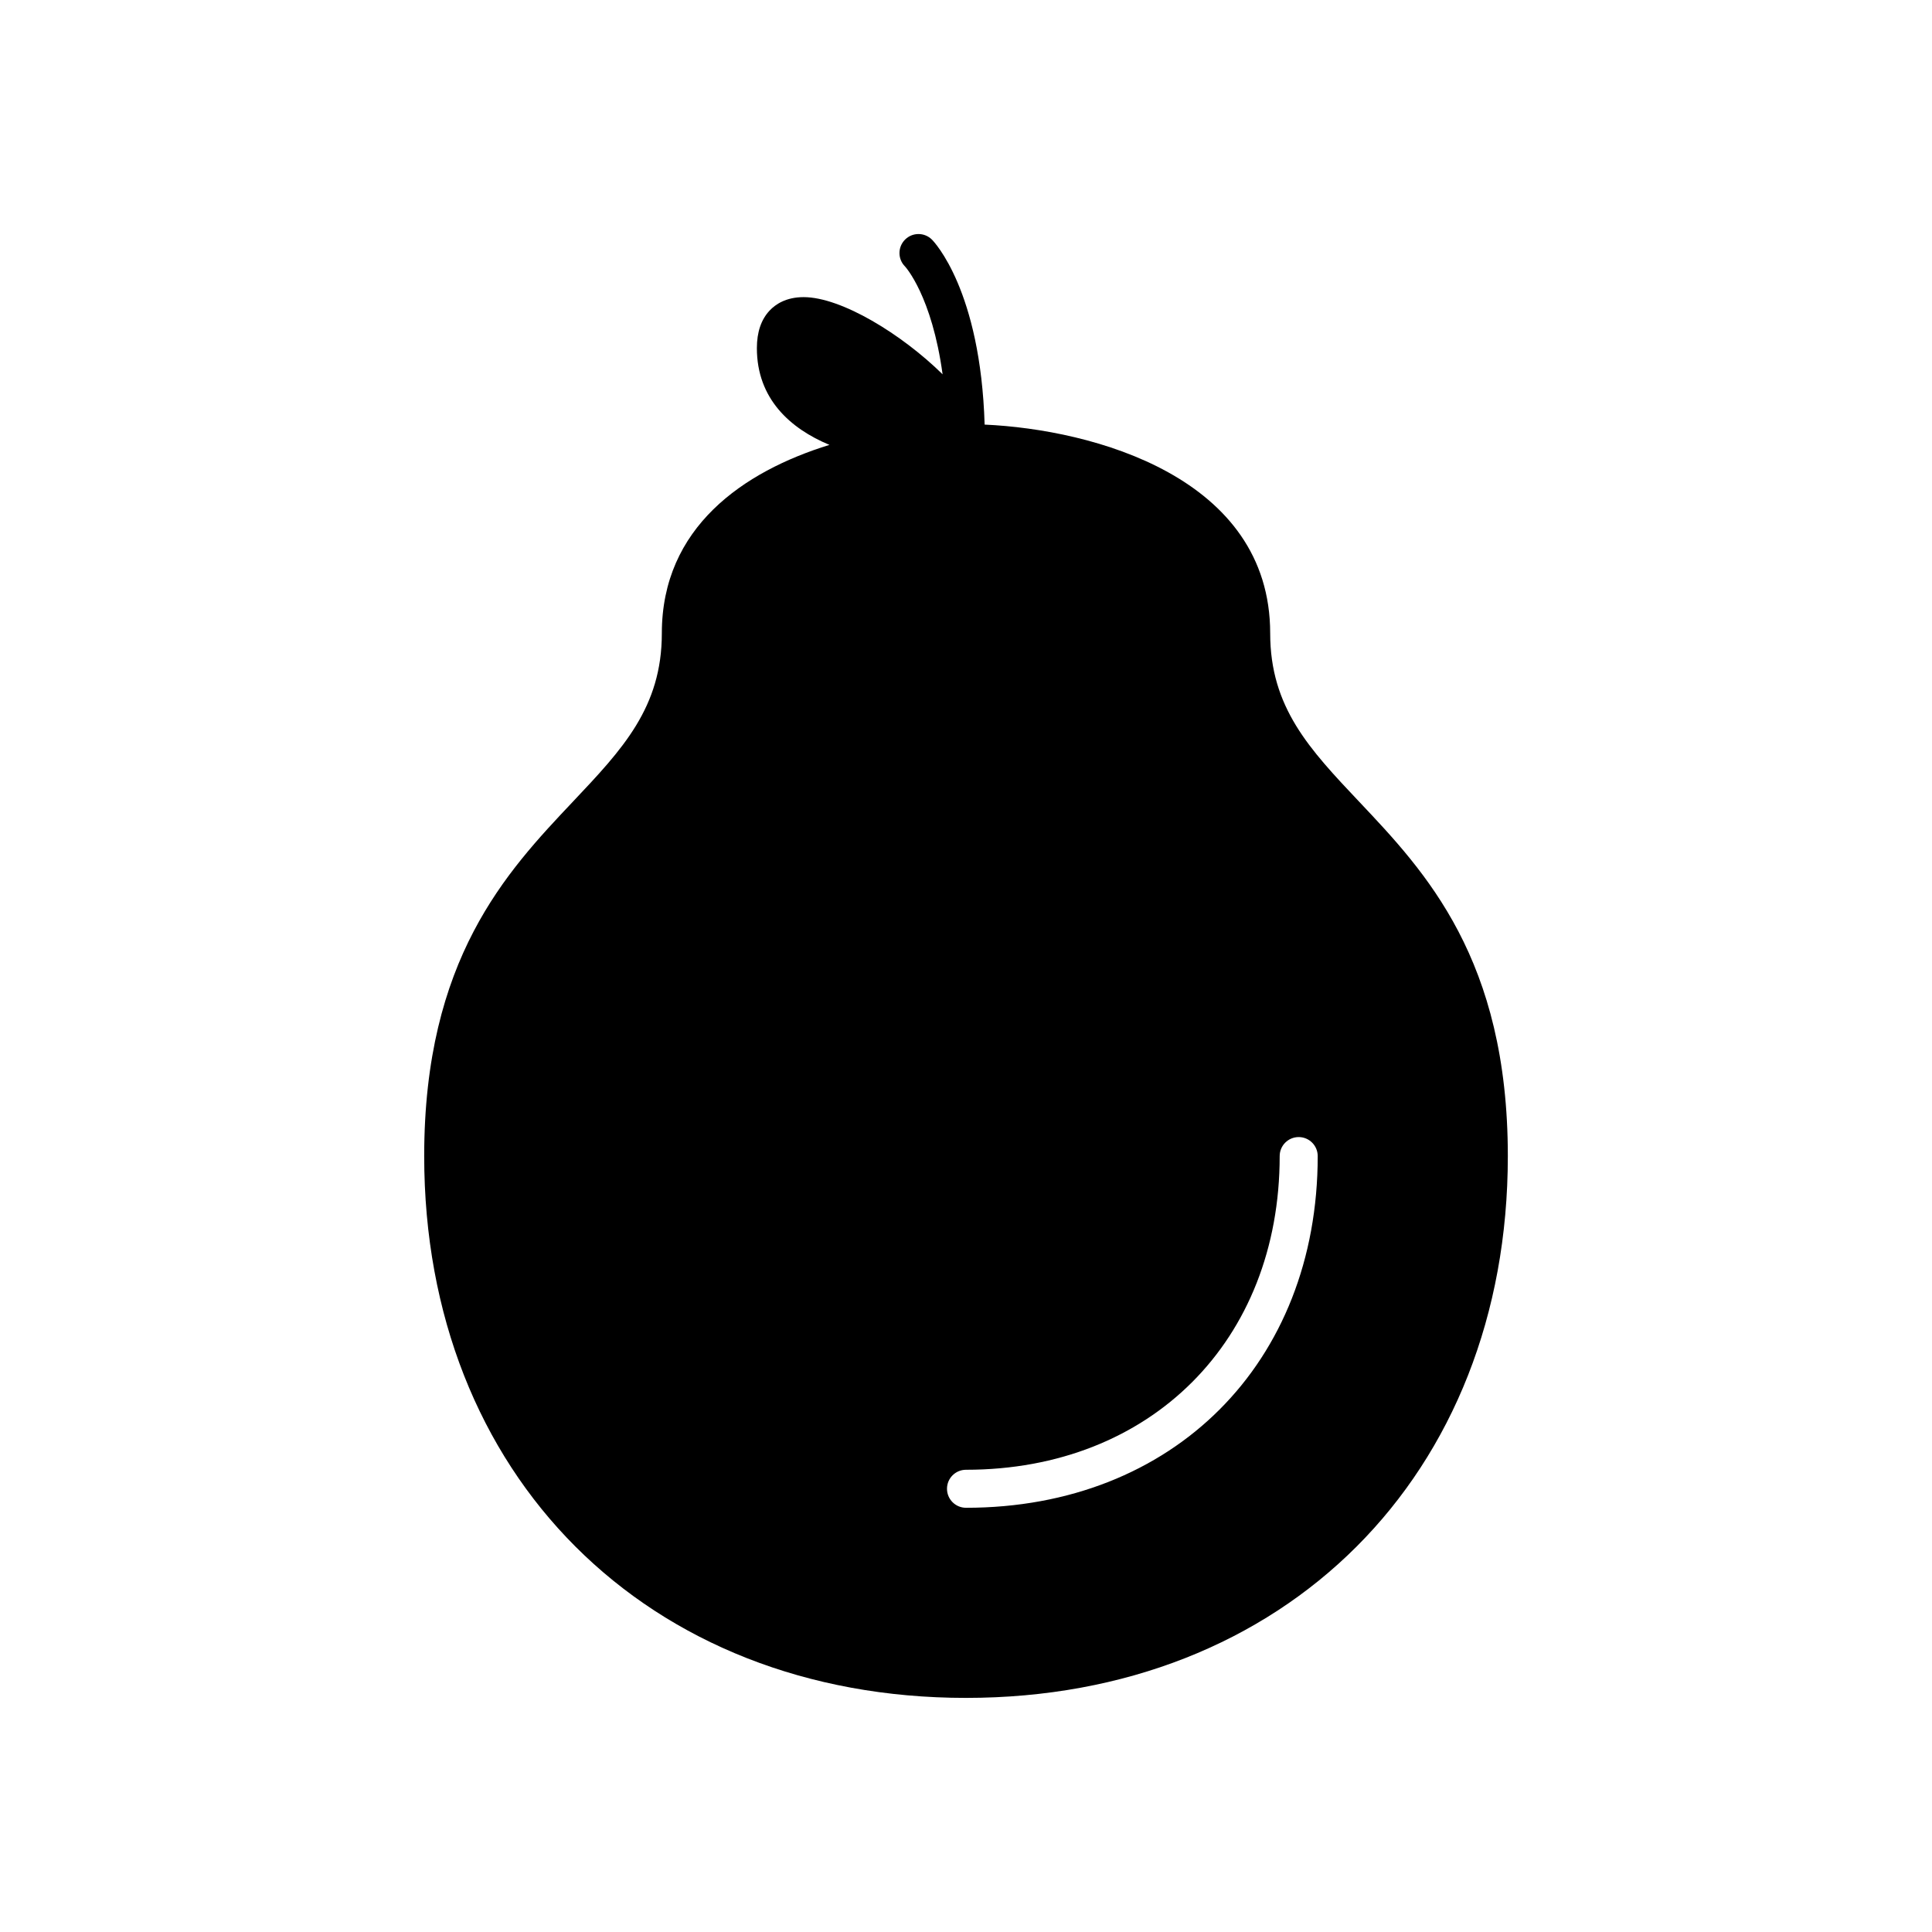 <?xml version="1.0" encoding="UTF-8"?>
<!-- Uploaded to: ICON Repo, www.svgrepo.com, Generator: ICON Repo Mixer Tools -->
<svg fill="#000000" width="800px" height="800px" version="1.1" viewBox="144 144 512 512" xmlns="http://www.w3.org/2000/svg">
 <path d="m400 593.96c84.539 0 143.59-59.047 143.59-143.59 0-52.215-21.84-75.328-39.387-93.898-13.18-13.949-23.59-24.965-23.59-44.648 0-41.375-46.957-54.008-75.676-55.301-1.07-35.621-13.414-48.477-13.965-49.023-1.969-1.969-5.156-1.969-7.125 0s-1.969 5.156 0 7.125c0.09 0.09 7.117 7.789 9.949 28.57-10.77-10.594-26.812-20.453-36.832-20.453-4.676 0-7.473 1.93-9 3.551-2.246 2.379-3.383 5.731-3.383 9.961 0 13.438 8.848 21.32 19.23 25.645-22.844 7.055-44.418 21.887-44.418 49.926 0 19.684-10.41 30.699-23.59 44.648-17.547 18.57-39.387 41.684-39.387 93.898 0 84.543 59.043 143.59 143.59 143.59zm0-60.457c48.945 0 83.129-34.184 83.129-83.129 0-2.781 2.254-5.039 5.039-5.039 2.781 0 5.039 2.254 5.039 5.039 0 54.879-38.328 93.203-93.203 93.203-2.781 0-5.039-2.254-5.039-5.039-0.004-2.777 2.25-5.035 5.035-5.035z"/>
</svg>